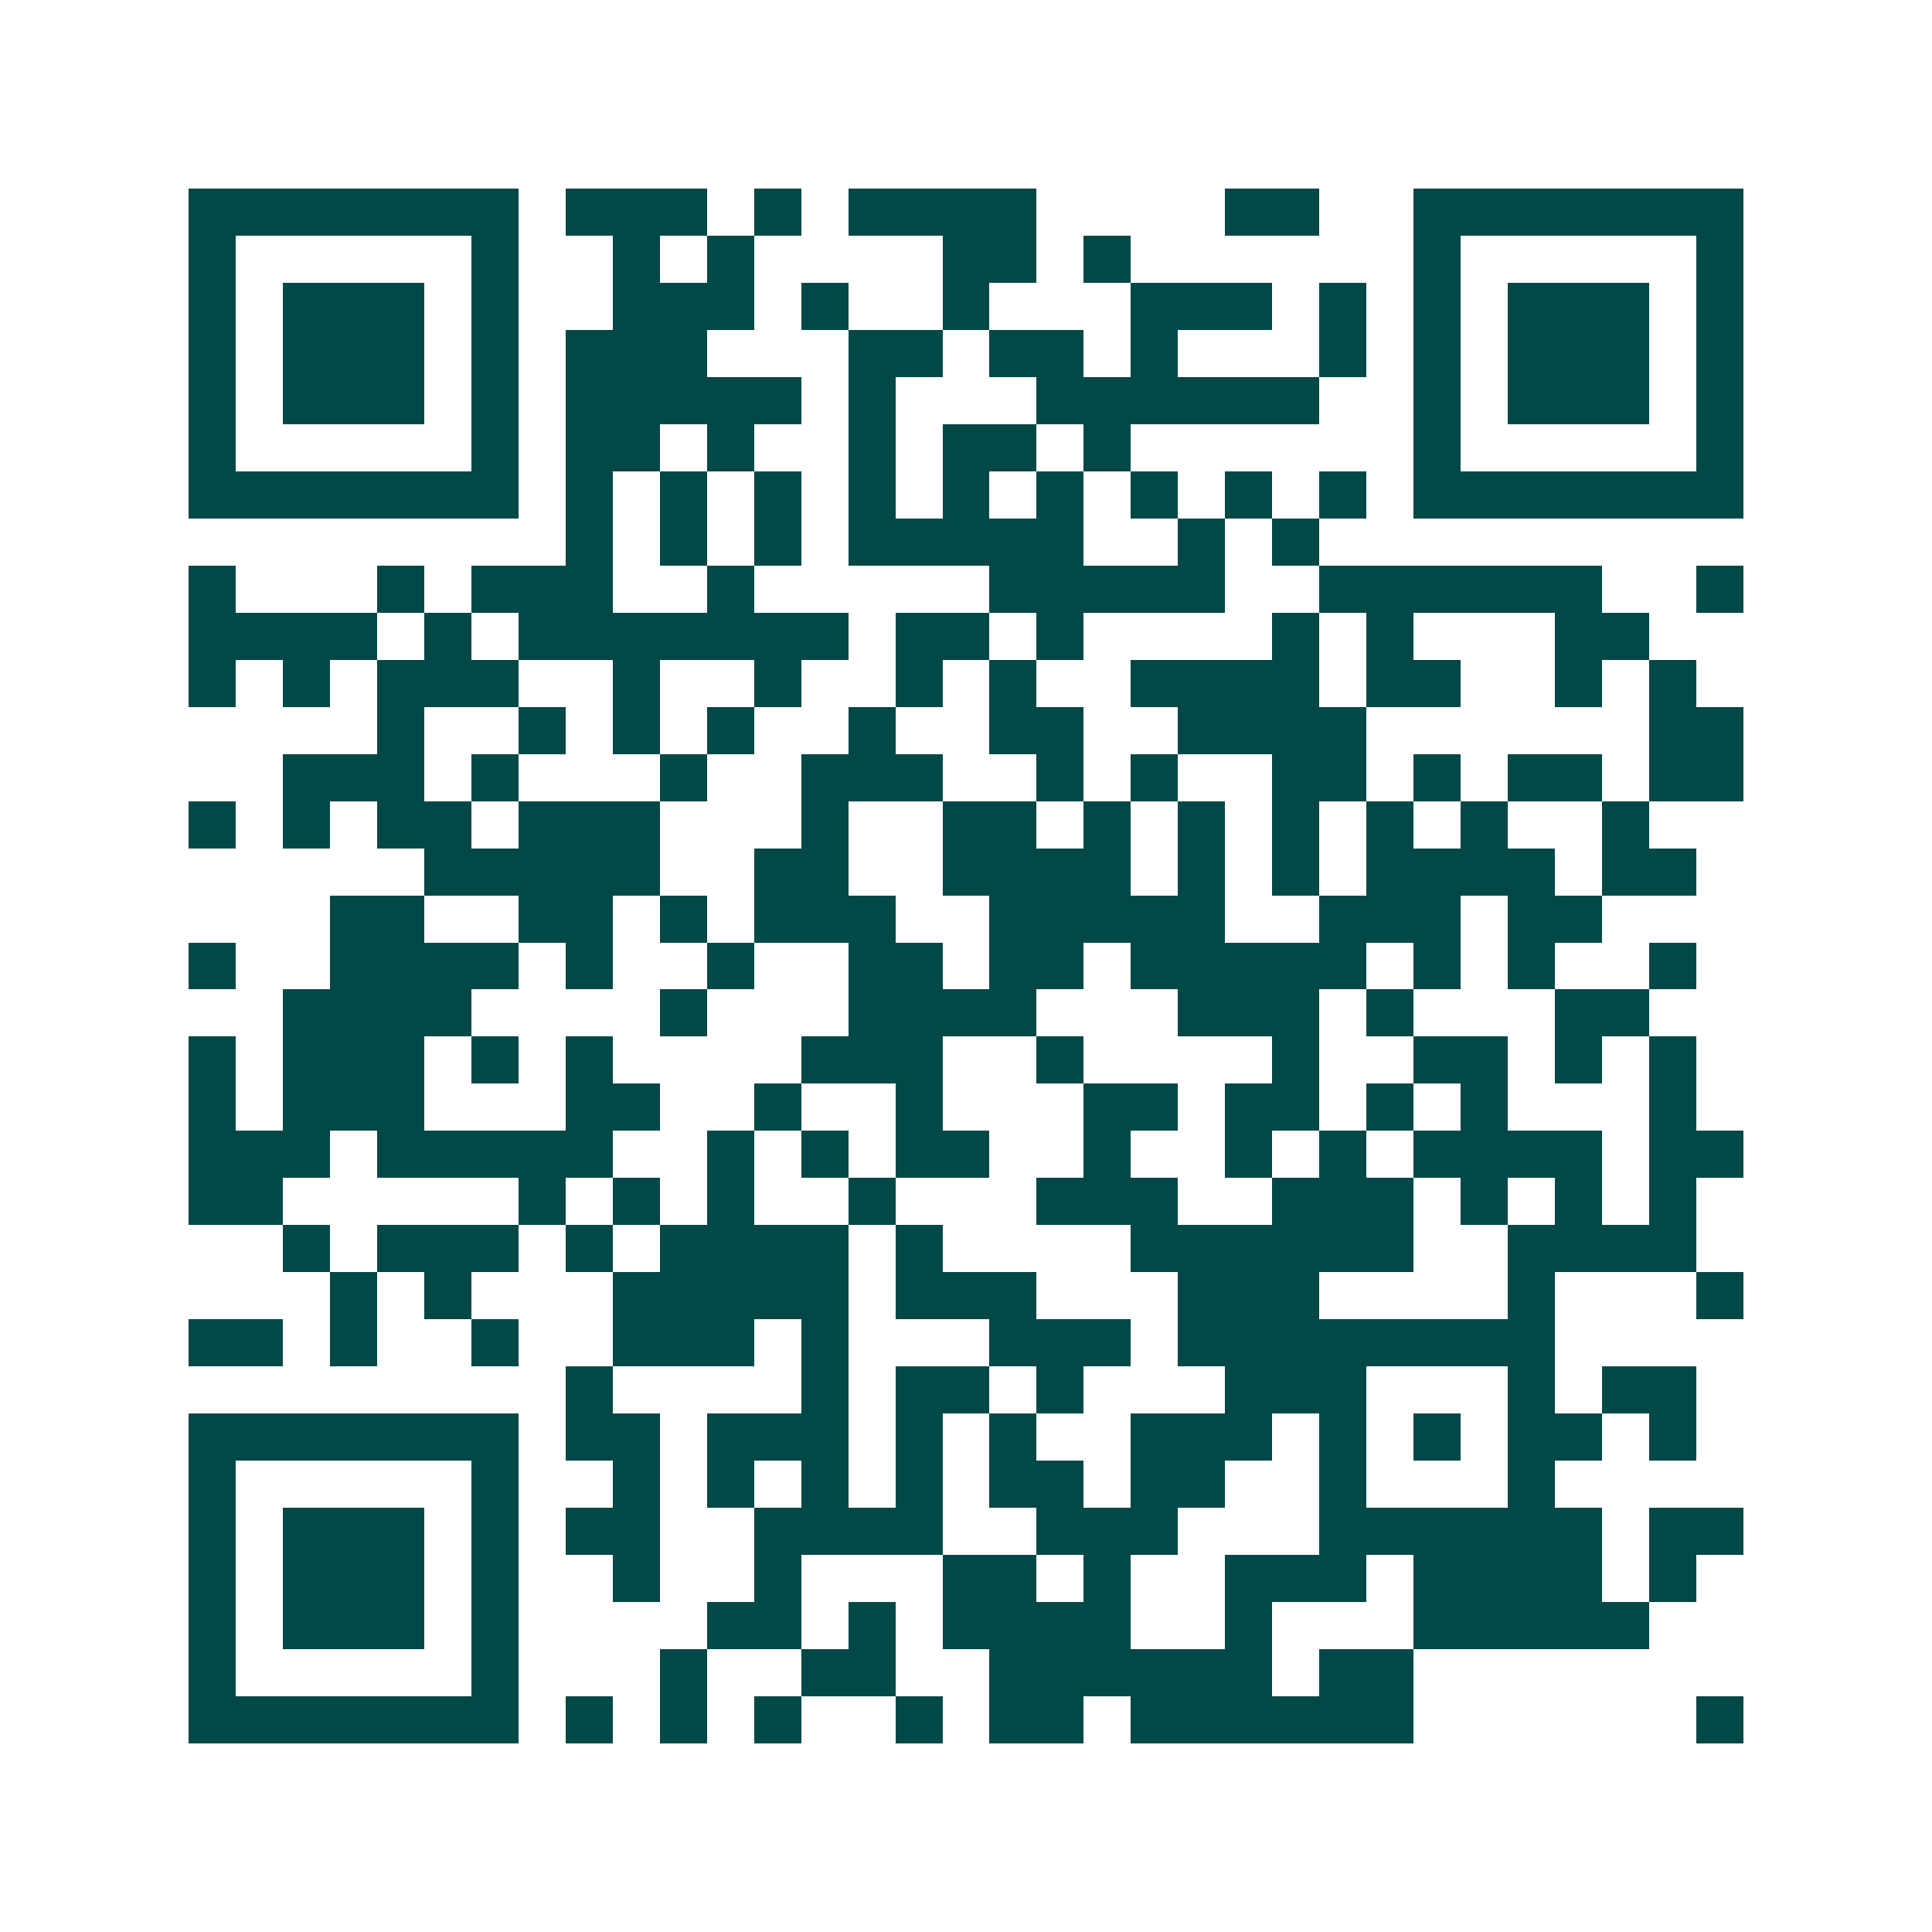 <svg xmlns="http://www.w3.org/2000/svg" width="200" height="200" viewBox="0 0 41 41" shape-rendering="crispEdges"><path fill="#ffffff" d="M0 0h41v41H0z"/><path stroke="#014847" d="M4 4.5h7m1 0h3m1 0h1m1 0h4m4 0h2m2 0h7M4 5.5h1m5 0h1m2 0h1m1 0h1m4 0h2m1 0h1m6 0h1m5 0h1M4 6.5h1m1 0h3m1 0h1m2 0h3m1 0h1m2 0h1m3 0h3m1 0h1m1 0h1m1 0h3m1 0h1M4 7.5h1m1 0h3m1 0h1m1 0h3m3 0h2m1 0h2m1 0h1m3 0h1m1 0h1m1 0h3m1 0h1M4 8.5h1m1 0h3m1 0h1m1 0h5m1 0h1m3 0h6m2 0h1m1 0h3m1 0h1M4 9.5h1m5 0h1m1 0h2m1 0h1m2 0h1m1 0h2m1 0h1m6 0h1m5 0h1M4 10.5h7m1 0h1m1 0h1m1 0h1m1 0h1m1 0h1m1 0h1m1 0h1m1 0h1m1 0h1m1 0h7M12 11.5h1m1 0h1m1 0h1m1 0h5m2 0h1m1 0h1M4 12.5h1m3 0h1m1 0h3m2 0h1m5 0h5m2 0h6m2 0h1M4 13.5h4m1 0h1m1 0h7m1 0h2m1 0h1m4 0h1m1 0h1m3 0h2M4 14.5h1m1 0h1m1 0h3m2 0h1m2 0h1m2 0h1m1 0h1m2 0h4m1 0h2m2 0h1m1 0h1M8 15.5h1m2 0h1m1 0h1m1 0h1m2 0h1m2 0h2m2 0h4m6 0h2M6 16.5h3m1 0h1m3 0h1m2 0h3m2 0h1m1 0h1m2 0h2m1 0h1m1 0h2m1 0h2M4 17.5h1m1 0h1m1 0h2m1 0h3m3 0h1m2 0h2m1 0h1m1 0h1m1 0h1m1 0h1m1 0h1m2 0h1M9 18.5h5m2 0h2m2 0h4m1 0h1m1 0h1m1 0h4m1 0h2M7 19.5h2m2 0h2m1 0h1m1 0h3m2 0h5m2 0h3m1 0h2M4 20.5h1m2 0h4m1 0h1m2 0h1m2 0h2m1 0h2m1 0h5m1 0h1m1 0h1m2 0h1M6 21.5h4m4 0h1m3 0h4m3 0h3m1 0h1m3 0h2M4 22.5h1m1 0h3m1 0h1m1 0h1m4 0h3m2 0h1m4 0h1m2 0h2m1 0h1m1 0h1M4 23.5h1m1 0h3m3 0h2m2 0h1m2 0h1m3 0h2m1 0h2m1 0h1m1 0h1m3 0h1M4 24.5h3m1 0h5m2 0h1m1 0h1m1 0h2m2 0h1m2 0h1m1 0h1m1 0h4m1 0h2M4 25.5h2m5 0h1m1 0h1m1 0h1m2 0h1m3 0h3m2 0h3m1 0h1m1 0h1m1 0h1M6 26.5h1m1 0h3m1 0h1m1 0h4m1 0h1m4 0h6m2 0h4M7 27.5h1m1 0h1m3 0h5m1 0h3m3 0h3m4 0h1m3 0h1M4 28.5h2m1 0h1m2 0h1m2 0h3m1 0h1m3 0h3m1 0h8M12 29.5h1m4 0h1m1 0h2m1 0h1m3 0h3m3 0h1m1 0h2M4 30.5h7m1 0h2m1 0h3m1 0h1m1 0h1m2 0h3m1 0h1m1 0h1m1 0h2m1 0h1M4 31.5h1m5 0h1m2 0h1m1 0h1m1 0h1m1 0h1m1 0h2m1 0h2m2 0h1m3 0h1M4 32.5h1m1 0h3m1 0h1m1 0h2m2 0h4m2 0h3m3 0h6m1 0h2M4 33.5h1m1 0h3m1 0h1m2 0h1m2 0h1m3 0h2m1 0h1m2 0h3m1 0h4m1 0h1M4 34.5h1m1 0h3m1 0h1m4 0h2m1 0h1m1 0h4m2 0h1m3 0h5M4 35.5h1m5 0h1m3 0h1m2 0h2m2 0h6m1 0h2M4 36.5h7m1 0h1m1 0h1m1 0h1m2 0h1m1 0h2m1 0h6m6 0h1"/></svg>
